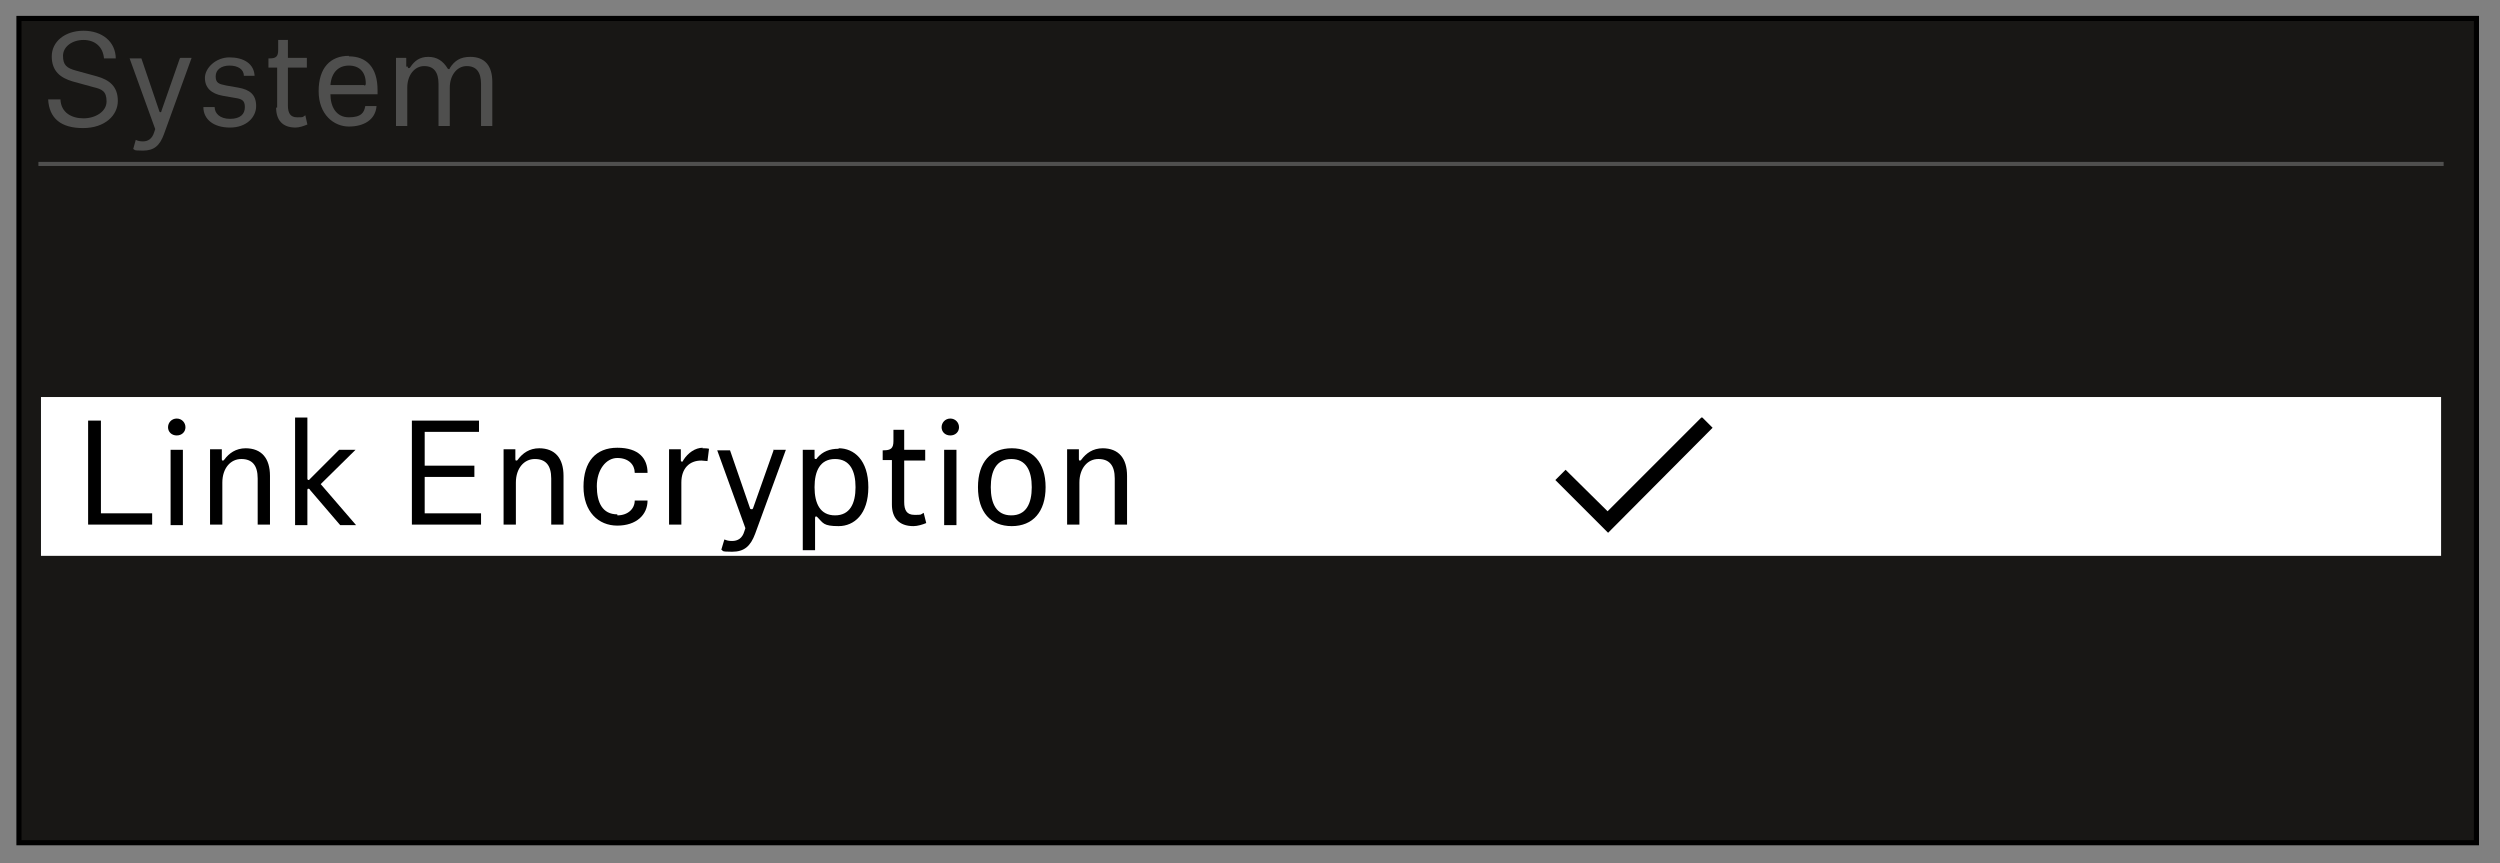 <?xml version="1.0" encoding="UTF-8"?>
<svg id="Step_2" xmlns="http://www.w3.org/2000/svg" width="488" height="168.5" version="1.1" viewBox="0 0 488 168.5">
  <rect x="0" y="0" width="488" height="168.5" fill="#808080" stroke="none"/>
  <!-- Generator: Adobe Illustrator 29.5.1, SVG Export Plug-In . SVG Version: 2.1.0 Build 141)  -->
  <defs>
    <style>
      .st0 {
        fill: #fff;
      }

      .st1 {
        fill: #4f4f4e;
      }

      .st2 {
        fill: #181715;
        stroke: #000;
      }

      .st2, .st3 {
        stroke-miterlimit: 3.9;
      }

      .st3 {
        fill: none;
        stroke: #4f4f4e;
        stroke-width: .8px;
      }
    </style>
  </defs>
  <rect class="st2" x="3.7" y="3.6" width="479.7" height="160.9"/>
  <rect class="st0" x="8" y="77.5" width="468.5" height="31"/>
  <g>
    <path class="st1" d="M22.6,11.4h-2.3c-.2-2.3-1.8-3.6-4-3.6s-4,1.3-4,3.1.7,2.4,2.6,2.9l4,1.1c2.5.7,4.1,2,4.1,4.8s-2.5,5.3-6.8,5.3-6.6-1.9-6.8-5.6h2.4c.1,2.6,2.2,3.7,4.5,3.7s4.5-1.3,4.5-3.3-.9-2.4-2.6-2.8l-4-1.1c-2.4-.7-4.1-2-4.1-4.9s2.6-5,6.2-5,6.3,2.1,6.3,5.5Z"/>
    <path class="st1" d="M35.2,11.3h2.2l-5.4,14.9c-.8,2.2-1.9,3.2-4.1,3.2s-1.4-.2-1.9-.3l.5-1.8c.4.2.8.3,1.4.3,1,0,1.8-.5,2.2-1.8l.2-.6-5-13.8h2.3l3.5,10.3c0,.1.1.2.2.2s.2,0,.2-.2l3.6-10.3Z"/>
    <path class="st1" d="M49.7,14.8h-2.1c0-1.3-1.2-2-2.8-2s-2.7.8-2.7,2.1.6,1.5,2.1,1.8l2.3.4c2.3.4,3.5,1.4,3.5,3.6s-1.9,4.2-5.1,4.2-5.2-1.6-5.2-4h2.2c0,1.2,1,2.3,3,2.3s2.9-.9,2.9-2.3-.7-1.6-2-1.8l-2.3-.4c-2.3-.4-3.5-1.6-3.5-3.5s2.1-4,4.8-4,4.9,1.2,4.9,3.8Z"/>
    <path class="st1" d="M54.1,21v-7.8h-1.7v-1.8h.2c1.2,0,1.7-.3,1.7-1.6v-2h1.9v3.5h3.7v1.9h-3.7v7.4c0,1.5.5,2.3,1.8,2.3s1,0,1.6-.4l.4,1.8c-.7.3-1.6.6-2.3.6-2.6,0-3.8-1.5-3.8-3.9Z"/>
    <path class="st1" d="M68.1,11c3.4,0,5.6,2.1,5.6,6.6s0,.6,0,.8h-9.2c0,2.4,1.1,4.5,3.6,4.5s3-1,3.2-2.2h2.2c-.2,2.7-2.5,4-5.4,4s-5.9-2.3-5.9-6.9,2.3-6.9,5.9-6.9ZM71.1,16.7c.2,0,.3-.1.3-.4,0-2.3-1.3-3.5-3.3-3.5s-3.4,1.3-3.6,3.8h6.6Z"/>
    <path class="st1" d="M79.6,13c0,.2,0,.3.2.3s.2-.1.3-.2c.8-1.2,1.8-2,3.5-2s2.9.8,3.8,2.3c0,0,.1.1.2.1s.2,0,.2-.2c.9-1.4,2-2.2,4-2.2,2.9,0,4.3,1.8,4.3,4.9v8.6h-2.2v-8.2c0-2.3-.9-3.5-2.8-3.5s-3.3,1.8-3.3,4.2v7.5h-2.2v-8.2c0-2.3-.9-3.5-2.8-3.5s-3.3,1.8-3.3,4.2v7.5h-2.2v-13.3h2v1.7Z"/>
  </g>
  <line class="st3" x1="7.5" y1="32" x2="477" y2="32"/>
  <g>
    <path d="M17.2,82.1h2.5v18.1h10v2.2h-12.5v-20.3Z"/>
    <path d="M34.5,81.7c1,0,1.7.8,1.7,1.7s-.7,1.6-1.7,1.6-1.7-.7-1.7-1.6.7-1.7,1.7-1.7ZM35.7,87.8v14.7h-2.4v-14.7h2.4Z"/>
    <path d="M47.9,87.5c3.2,0,4.8,2,4.8,5.4v9.5h-2.4v-9c0-2.6-1.1-3.8-3.2-3.8s-3.7,1.8-3.7,4.6v8.2h-2.4v-14.7h2.3v1.9c0,.2,0,.3.2.3s.2-.1.3-.2c.9-1.2,2.2-2.2,4.2-2.2Z"/>
    <path d="M60.5,95.5c0,0-.2-.1-.3-.1s-.2,0-.2.3v6.8h-2.4v-21h2.4v11.9c0,.2.1.3.2.3s.2,0,.2-.1l5.8-5.8h3.2l-6.8,6.7,6.9,8h-3.1l-6-7Z"/>
    <path d="M80.4,82.1h13.1v2.2h-10.6v6.6h9.7v2.2h-9.7v7.1h11v2.2h-13.5v-20.3Z"/>
    <path d="M105.2,87.5c3.2,0,4.8,2,4.8,5.4v9.5h-2.4v-9c0-2.6-1.1-3.8-3.2-3.8s-3.7,1.8-3.7,4.6v8.2h-2.4v-14.7h2.3v1.9c0,.2,0,.3.2.3s.2-.1.3-.2c.9-1.2,2.2-2.2,4.2-2.2Z"/>
    <path d="M120.5,100.6c2.1,0,3.4-1.3,3.4-2.9h2.5c0,2.8-2.2,4.9-5.9,4.9s-6.6-2.7-6.6-7.6,2.4-7.6,6.6-7.6,5.9,2.1,5.9,4.9h-2.5c0-1.6-1.2-2.9-3.4-2.9s-4,2.3-4,5.5,1.1,5.5,4,5.5Z"/>
    <path d="M137.1,87.5c.5,0,.9,0,1.3.1l-.3,2.4c-.3,0-.9-.1-1.2-.1-2.3,0-3.9,1.5-3.9,4.3v8.2h-2.4v-14.7h2.3v2.1c0,.2,0,.3.2.3s.2,0,.3-.3c.9-1.4,2.3-2.4,3.8-2.4Z"/>
    <path d="M150.9,87.8h2.5l-6,16.4c-.9,2.4-2.1,3.5-4.5,3.5s-1.6-.2-2.1-.4l.6-2c.5.2.8.3,1.5.3,1.1,0,2-.5,2.4-1.9l.2-.6-5.5-15.2h2.5l3.9,11.3c0,.1.1.2.3.2s.2,0,.3-.2l4-11.3Z"/>
    <path d="M163.7,87.5c3,0,5.8,2.3,5.8,7.6s-2.8,7.6-5.8,7.6-3-.6-4.1-1.7c-.1-.1-.2-.2-.3-.2s-.2.1-.2.3v6.3h-2.4v-19.6h2.3v1.5c0,.2,0,.3.2.3s.2,0,.3-.2c1.1-1.3,2.5-1.8,4.2-1.8ZM159,95.1c0,3.2,1.1,5.5,4,5.5s4-2.3,4-5.5-1.1-5.5-4-5.5-4,2.3-4,5.5Z"/>
    <path d="M174.1,98.4v-8.6h-1.8v-1.9h.2c1.4,0,1.9-.4,1.9-1.8v-2.2h2.1v3.9h4.1v2.1h-4.1v8.1c0,1.6.5,2.5,2,2.5s1.1,0,1.8-.4l.5,2c-.7.3-1.7.6-2.5.6-2.9,0-4.2-1.7-4.2-4.2Z"/>
    <path d="M185.5,81.7c1,0,1.7.8,1.7,1.7s-.7,1.6-1.7,1.6-1.7-.7-1.7-1.6.7-1.7,1.7-1.7ZM186.7,87.8v14.7h-2.4v-14.7h2.4Z"/>
    <path d="M190.9,95.1c0-4.9,2.5-7.6,6.6-7.6s6.6,2.8,6.6,7.6-2.5,7.6-6.6,7.6-6.6-2.7-6.6-7.6ZM201.4,95.1c0-3.2-1.1-5.5-4-5.5s-4,2.3-4,5.5,1.1,5.5,4,5.5,4-2.3,4-5.5Z"/>
    <path d="M215.2,87.5c3.2,0,4.8,2,4.8,5.4v9.5h-2.4v-9c0-2.6-1.1-3.8-3.2-3.8s-3.7,1.8-3.7,4.6v8.2h-2.4v-14.7h2.3v1.9c0,.2,0,.3.2.3s.2-.1.3-.2c.9-1.2,2.2-2.2,4.2-2.2Z"/>
  </g>
  <path d="M332.1,81.5l-18.3,18.3-8.2-8.1-2,2,10.3,10.3,20.4-20.5-2-2Z"/>
</svg>